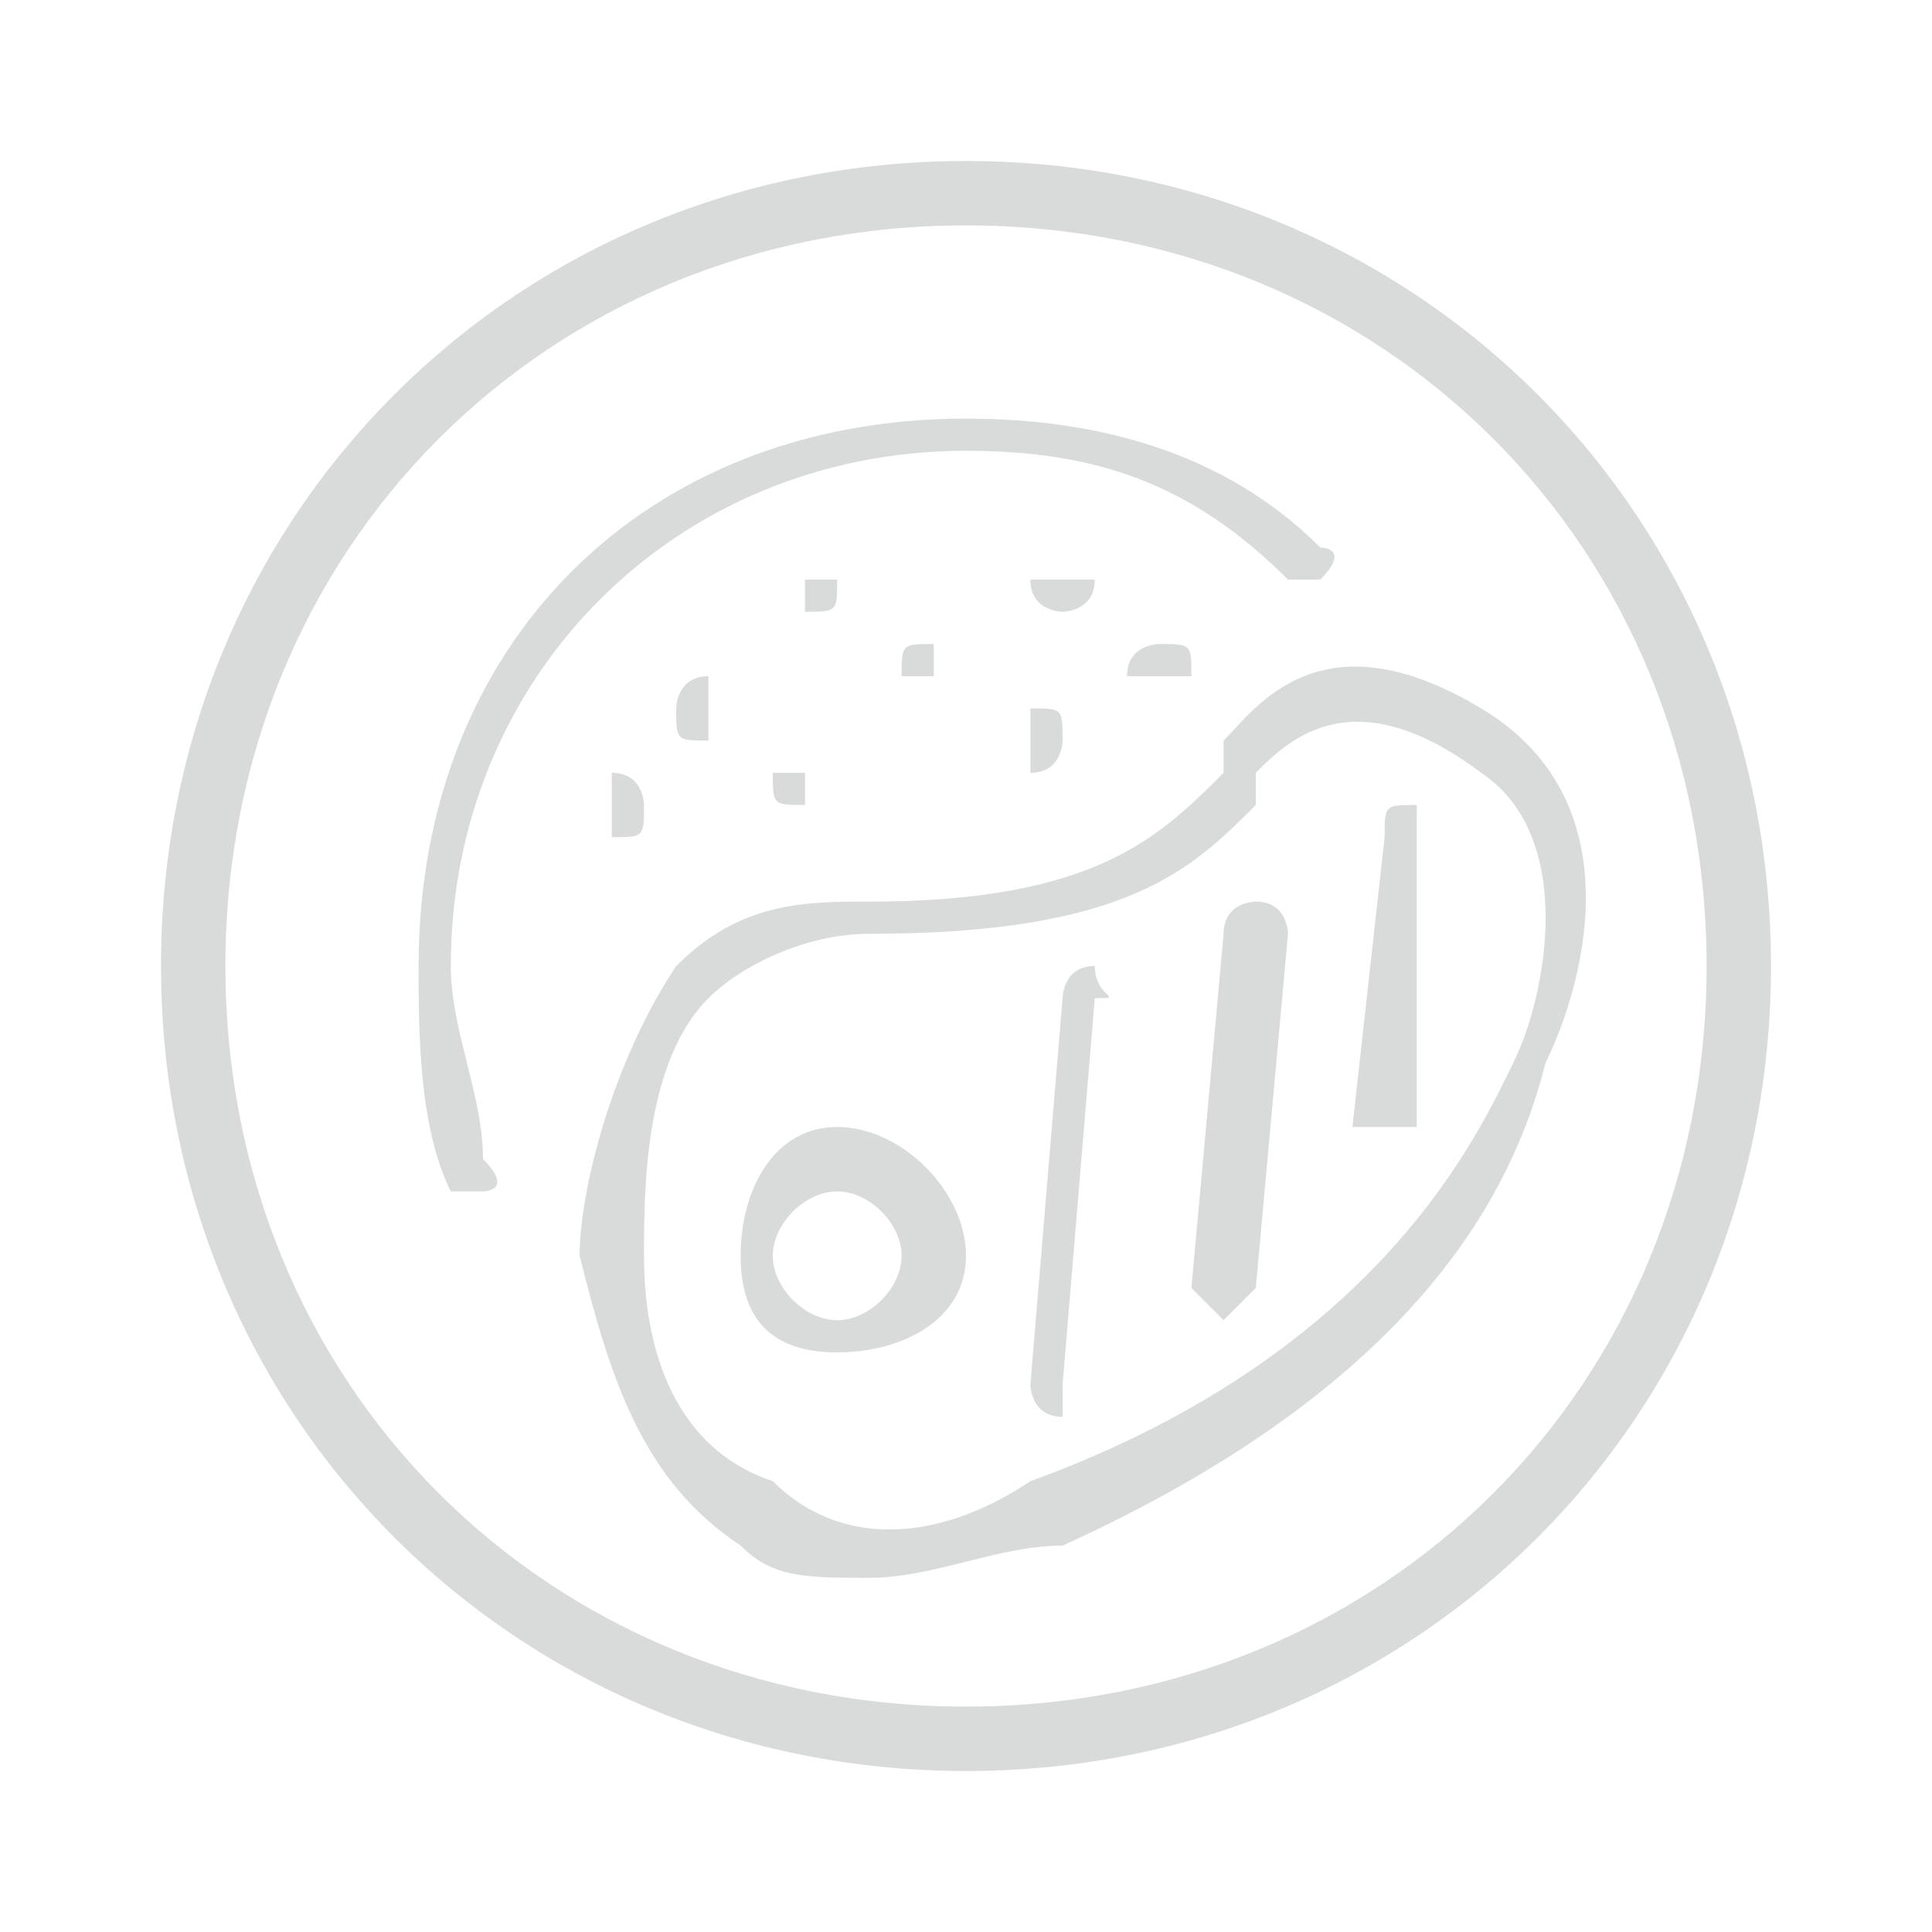 <?xml version="1.0" encoding="UTF-8"?>
<!DOCTYPE svg PUBLIC "-//W3C//DTD SVG 1.1//EN" "http://www.w3.org/Graphics/SVG/1.1/DTD/svg11.dtd">
<!-- Creator: CorelDRAW X7 -->
<svg xmlns="http://www.w3.org/2000/svg" xml:space="preserve" width="60px" height="60px" version="1.1" style="shape-rendering:geometricPrecision; text-rendering:geometricPrecision; image-rendering:optimizeQuality; fill-rule:evenodd; clip-rule:evenodd"
viewBox="0 0 60 60"
 xmlns:xlink="http://www.w3.org/1999/xlink">
 <defs>
  <style type="text/css">
   <![CDATA[
    .fil0 {fill:#D9DADA;fill-rule:nonzero}
   ]]>
  </style>
 </defs>
 <g id="Warstwa_x0020_1">
  <g id="_2464743539344">
   <path class="fil0" d="M30 53c-13,0 -23,-10 -23,-23 0,-13 10,-23 23,-23 13,0 23,10 23,23 0,13 -10,23 -23,23zm0 -48c-14,0 -25,11 -25,25 0,14 11,25 25,25 14,0 25,-11 25,-25 0,-14 -11,-25 -25,-25z"/>
   <path class="fil0" d="M14 30c0,-9 7,-16 16,-16 4,0 7,1 10,4 1,0 1,0 1,0 1,-1 0,-1 0,-1 -3,-3 -7,-4 -11,-4 -10,0 -17,7 -17,17 0,2 0,5 1,7 0,0 0,0 1,0 0,0 0,0 0,0 0,0 1,0 0,-1 0,-2 -1,-4 -1,-6z"/>
   <path class="fil0" d="M47 33l0 0c-1,2 -4,9 -15,13 -3,2 -6,2 -8,0 -3,-1 -4,-4 -4,-7 0,-2 0,-6 2,-8 1,-1 3,-2 5,-2 0,0 0,0 0,0 8,0 10,-2 12,-4l0 -1c1,-1 3,-3 7,0 3,2 2,7 1,9zm-1 -11c-5,-3 -7,0 -8,1l0 1c-2,2 -4,4 -11,4 -2,0 -4,0 -6,2 -2,3 -3,7 -3,9 1,4 2,7 5,9 1,1 2,1 4,1 2,0 4,-1 6,-1 11,-5 14,-11 15,-15l0 0c1,-2 3,-8 -2,-11z"/>
   <path class="fil0" d="M26 41c-1,0 -2,-1 -2,-2 0,-1 1,-2 2,-2 1,0 2,1 2,2 0,1 -1,2 -2,2zm0 -6c-2,0 -3,2 -3,4 0,2 1,3 3,3 2,0 4,-1 4,-3 0,-2 -2,-4 -4,-4z"/>
   <path class="fil0" d="M28 21c0,0 0,0 1,0 0,0 0,0 0,0 0,-1 0,-1 0,-1 -1,0 -1,0 -1,1z"/>
   <path class="fil0" d="M26 18c0,0 0,0 -1,0 0,0 0,0 0,0 0,1 0,1 0,1 1,0 1,0 1,-1z"/>
   <path class="fil0" d="M21 22c0,1 0,1 1,1 0,0 0,0 0,-1 0,0 0,-1 0,-1 -1,0 -1,1 -1,1z"/>
   <path class="fil0" d="M19 25c0,1 0,1 0,1 1,0 1,0 1,-1 0,0 0,-1 -1,-1 0,0 0,1 0,1z"/>
   <path class="fil0" d="M24 24c0,1 0,1 1,1 0,0 0,0 0,-1 0,0 0,0 0,0 -1,0 -1,0 -1,0z"/>
   <path class="fil0" d="M32 23c0,0 0,1 0,1 1,0 1,-1 1,-1 0,-1 0,-1 -1,-1 0,0 0,0 0,1z"/>
   <path class="fil0" d="M34 18c0,0 -1,0 -1,0 0,0 -1,0 -1,0 0,1 1,1 1,1 0,0 1,0 1,-1z"/>
   <path class="fil0" d="M35 21c0,0 1,0 1,0 1,0 1,0 1,0 0,-1 0,-1 -1,-1 0,0 -1,0 -1,1z"/>
   <path class="fil0" d="M44 25c-1,0 -1,0 -1,1l-1 9c0,0 0,0 1,0 0,0 0,0 0,0 0,0 1,0 1,0l0 -9c0,0 0,-1 0,-1z"/>
   <path class="fil0" d="M39 28c0,0 -1,0 -1,1l-1 11c0,0 1,1 1,1 0,0 0,0 0,0 0,0 1,-1 1,-1l1 -11c0,0 0,-1 -1,-1z"/>
   <path class="fil0" d="M34 30c-1,0 -1,1 -1,1l-1 12c0,0 0,1 1,1 0,0 0,0 0,0 0,0 0,-1 0,-1l1 -12c1,0 0,0 0,-1z"/>
  </g>
 </g>
</svg>
